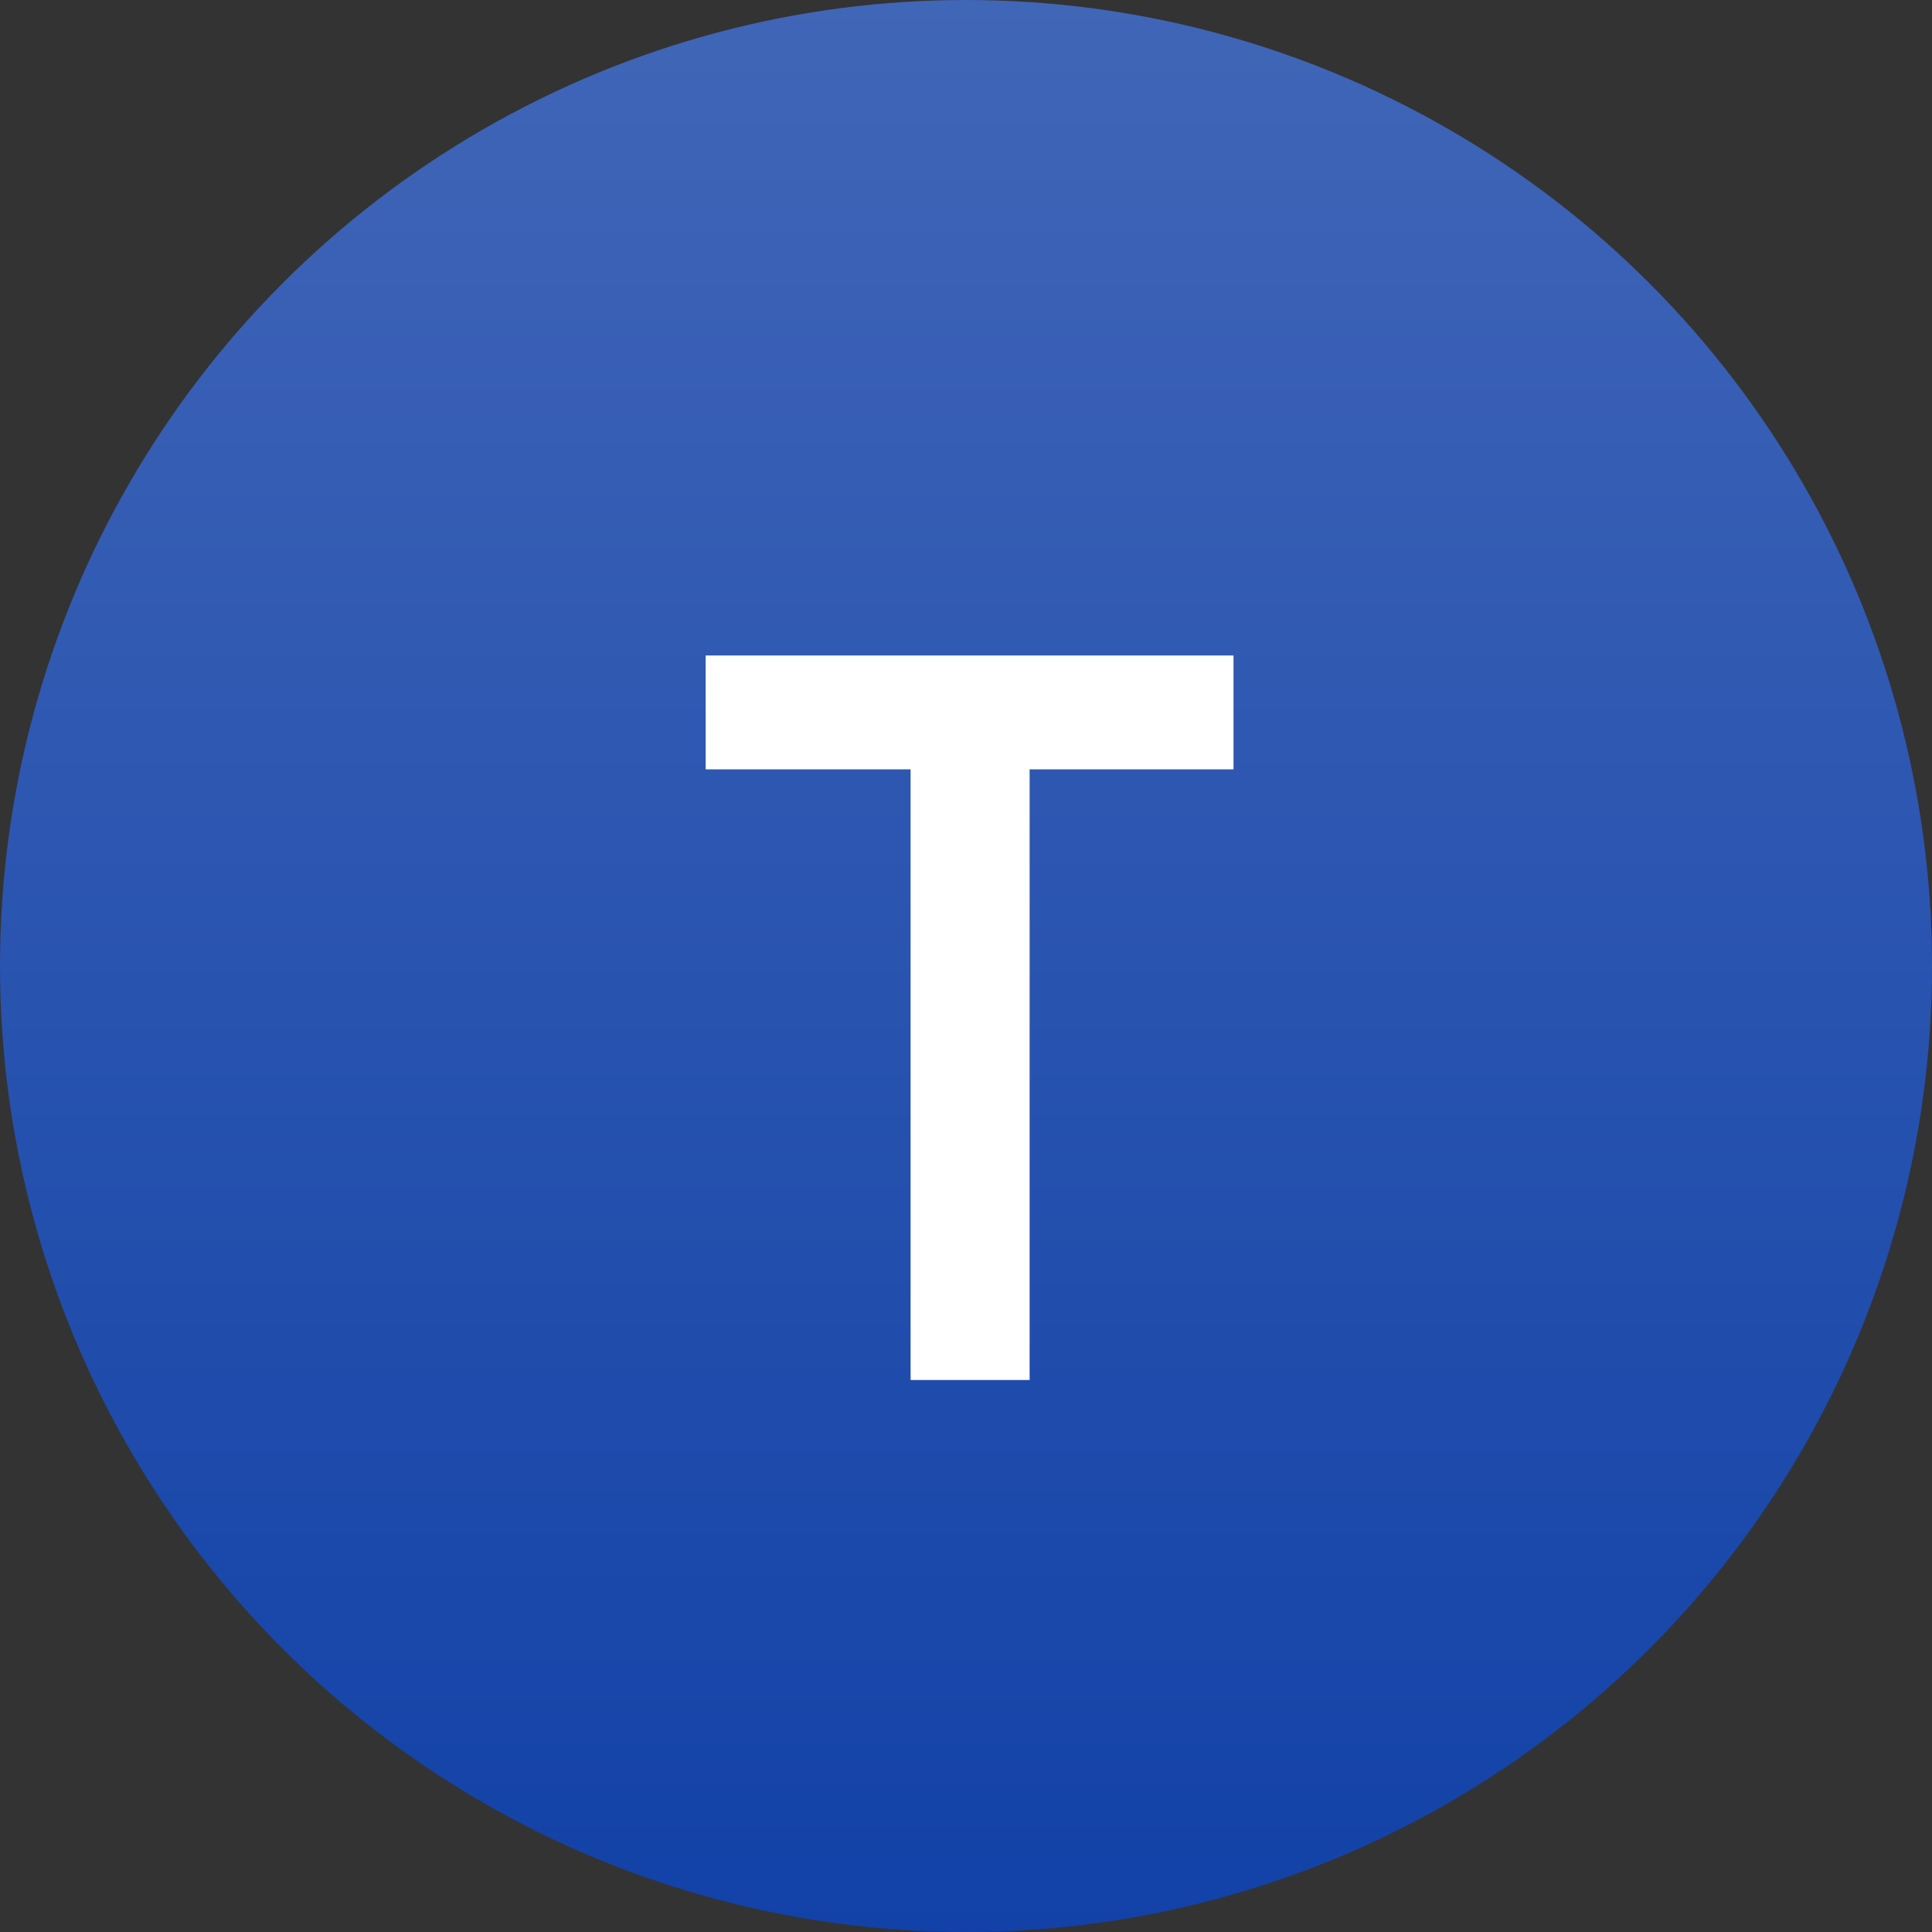<?xml version="1.0" encoding="UTF-8"?> <svg xmlns="http://www.w3.org/2000/svg" width="28" height="28" viewBox="0 0 28 28" fill="none"><rect x="0" y="0" width="28" height="28" fill="#333333" stroke="none"/><circle cx="14" cy="14" r="14" fill="url(#paint0_linear_948_3135)" fill-opacity="0.65"></circle><path d="M10.227 9.5H17.877V11.15H14.922V20H13.197V11.15H10.227V9.5Z" fill="white"></path><defs><linearGradient id="paint0_linear_948_3135" x1="14" y1="0" x2="14" y2="28" gradientUnits="userSpaceOnUse"><stop stop-color="#4781FF"></stop><stop offset="1" stop-color="#0049E6"></stop></linearGradient></defs></svg> 